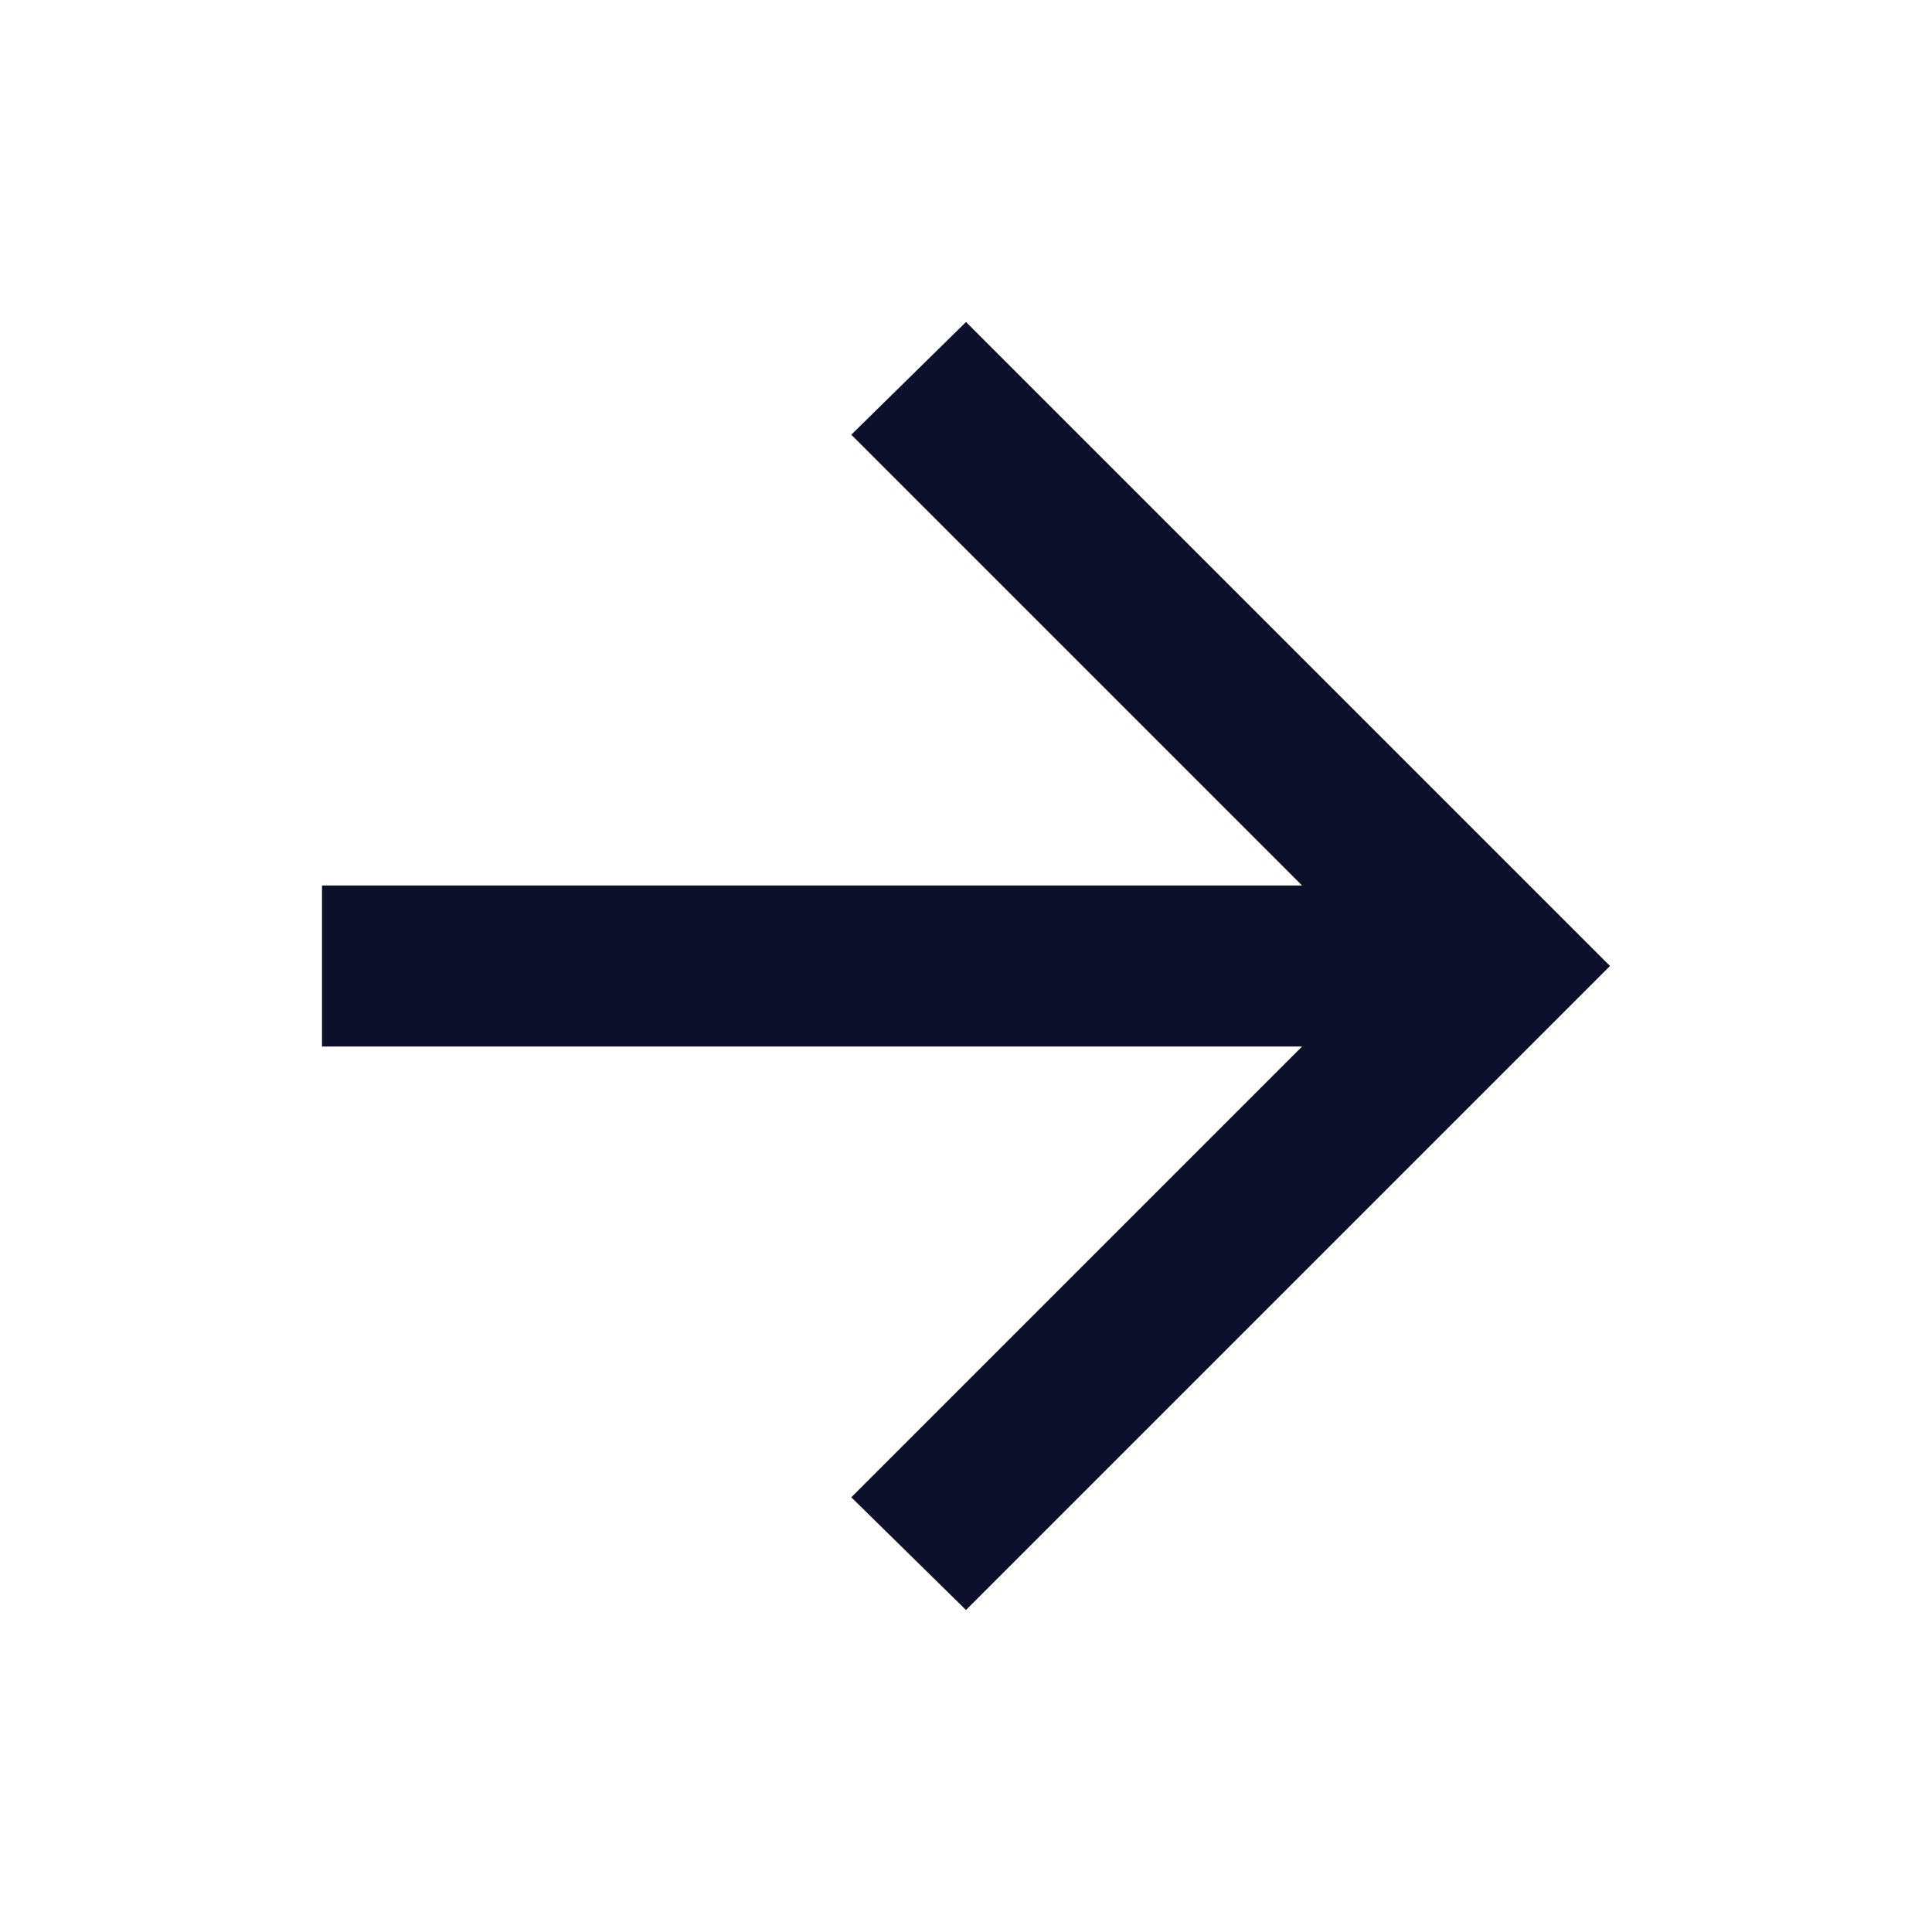 <?xml version="1.0" encoding="UTF-8"?> <svg xmlns="http://www.w3.org/2000/svg" width="24" height="24" viewBox="0 0 24 24" fill="none"> <path d="M20 12L12 20L10.575 18.6L16.175 13L4 13L4 11L16.175 11L10.575 5.4L12 4L20 12Z" fill="#0C102A"></path> </svg> 